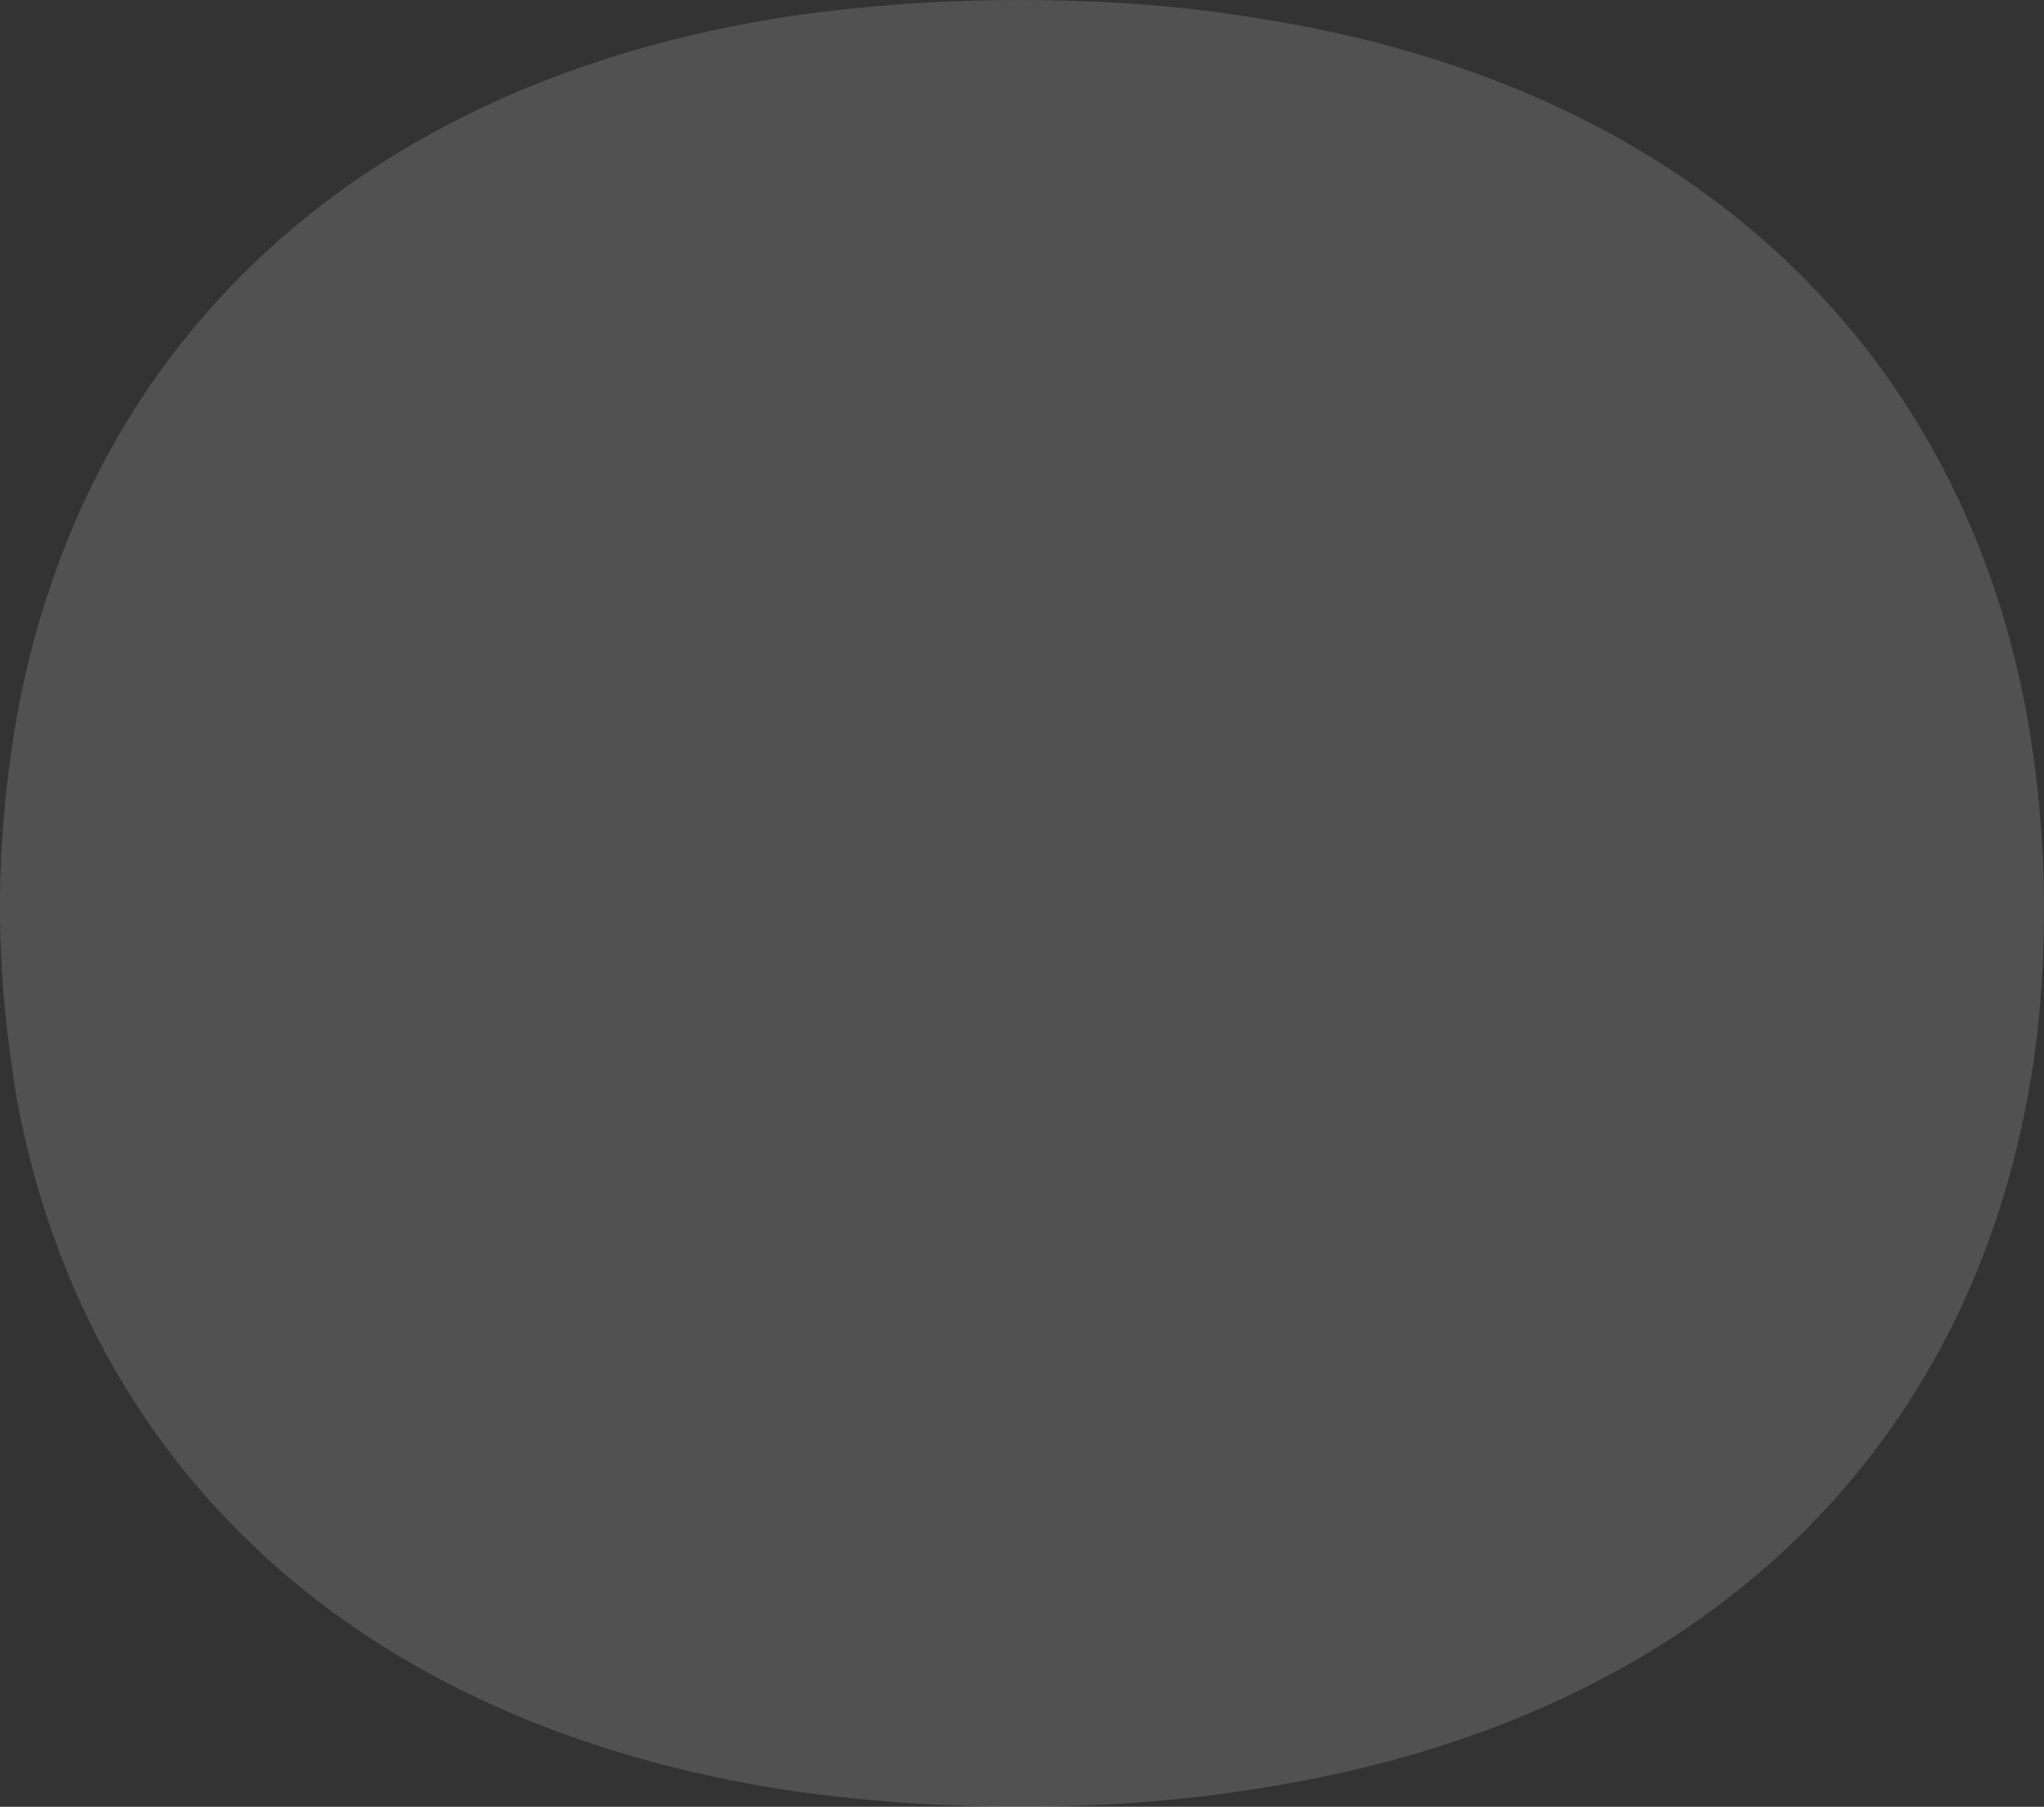 <?xml version="1.0" encoding="UTF-8"?> <svg xmlns="http://www.w3.org/2000/svg" width="267" height="236" viewBox="0 0 267 236" fill="none"><rect x="0" y="0" width="267" height="236" fill="#333333" stroke="none"/><path d="M103.159 233.884C112.598 235.231 122.712 236 133.275 236C143.838 236 154.177 235.231 163.841 233.692C220.702 225.037 255.763 191.185 264.753 143.87C266.326 135.791 267 127.328 267 118.481C267 109.633 266.101 100.401 264.528 92.13C255.313 44.815 220.253 10.963 163.841 2.308C154.402 0.769 144.063 -5.37374e-06 133.275 -5.84529e-06C122.487 -6.31685e-06 112.598 0.769 103.159 2.116C46.748 10.771 11.687 44.623 2.472 92.13C0.899 100.593 -4.78381e-06 109.441 -5.17896e-06 118.481C-5.57411e-06 127.521 0.899 135.791 2.247 143.87C11.237 191.377 46.298 225.229 103.159 233.884Z" fill="white" fill-opacity="0.15"></path></svg> 